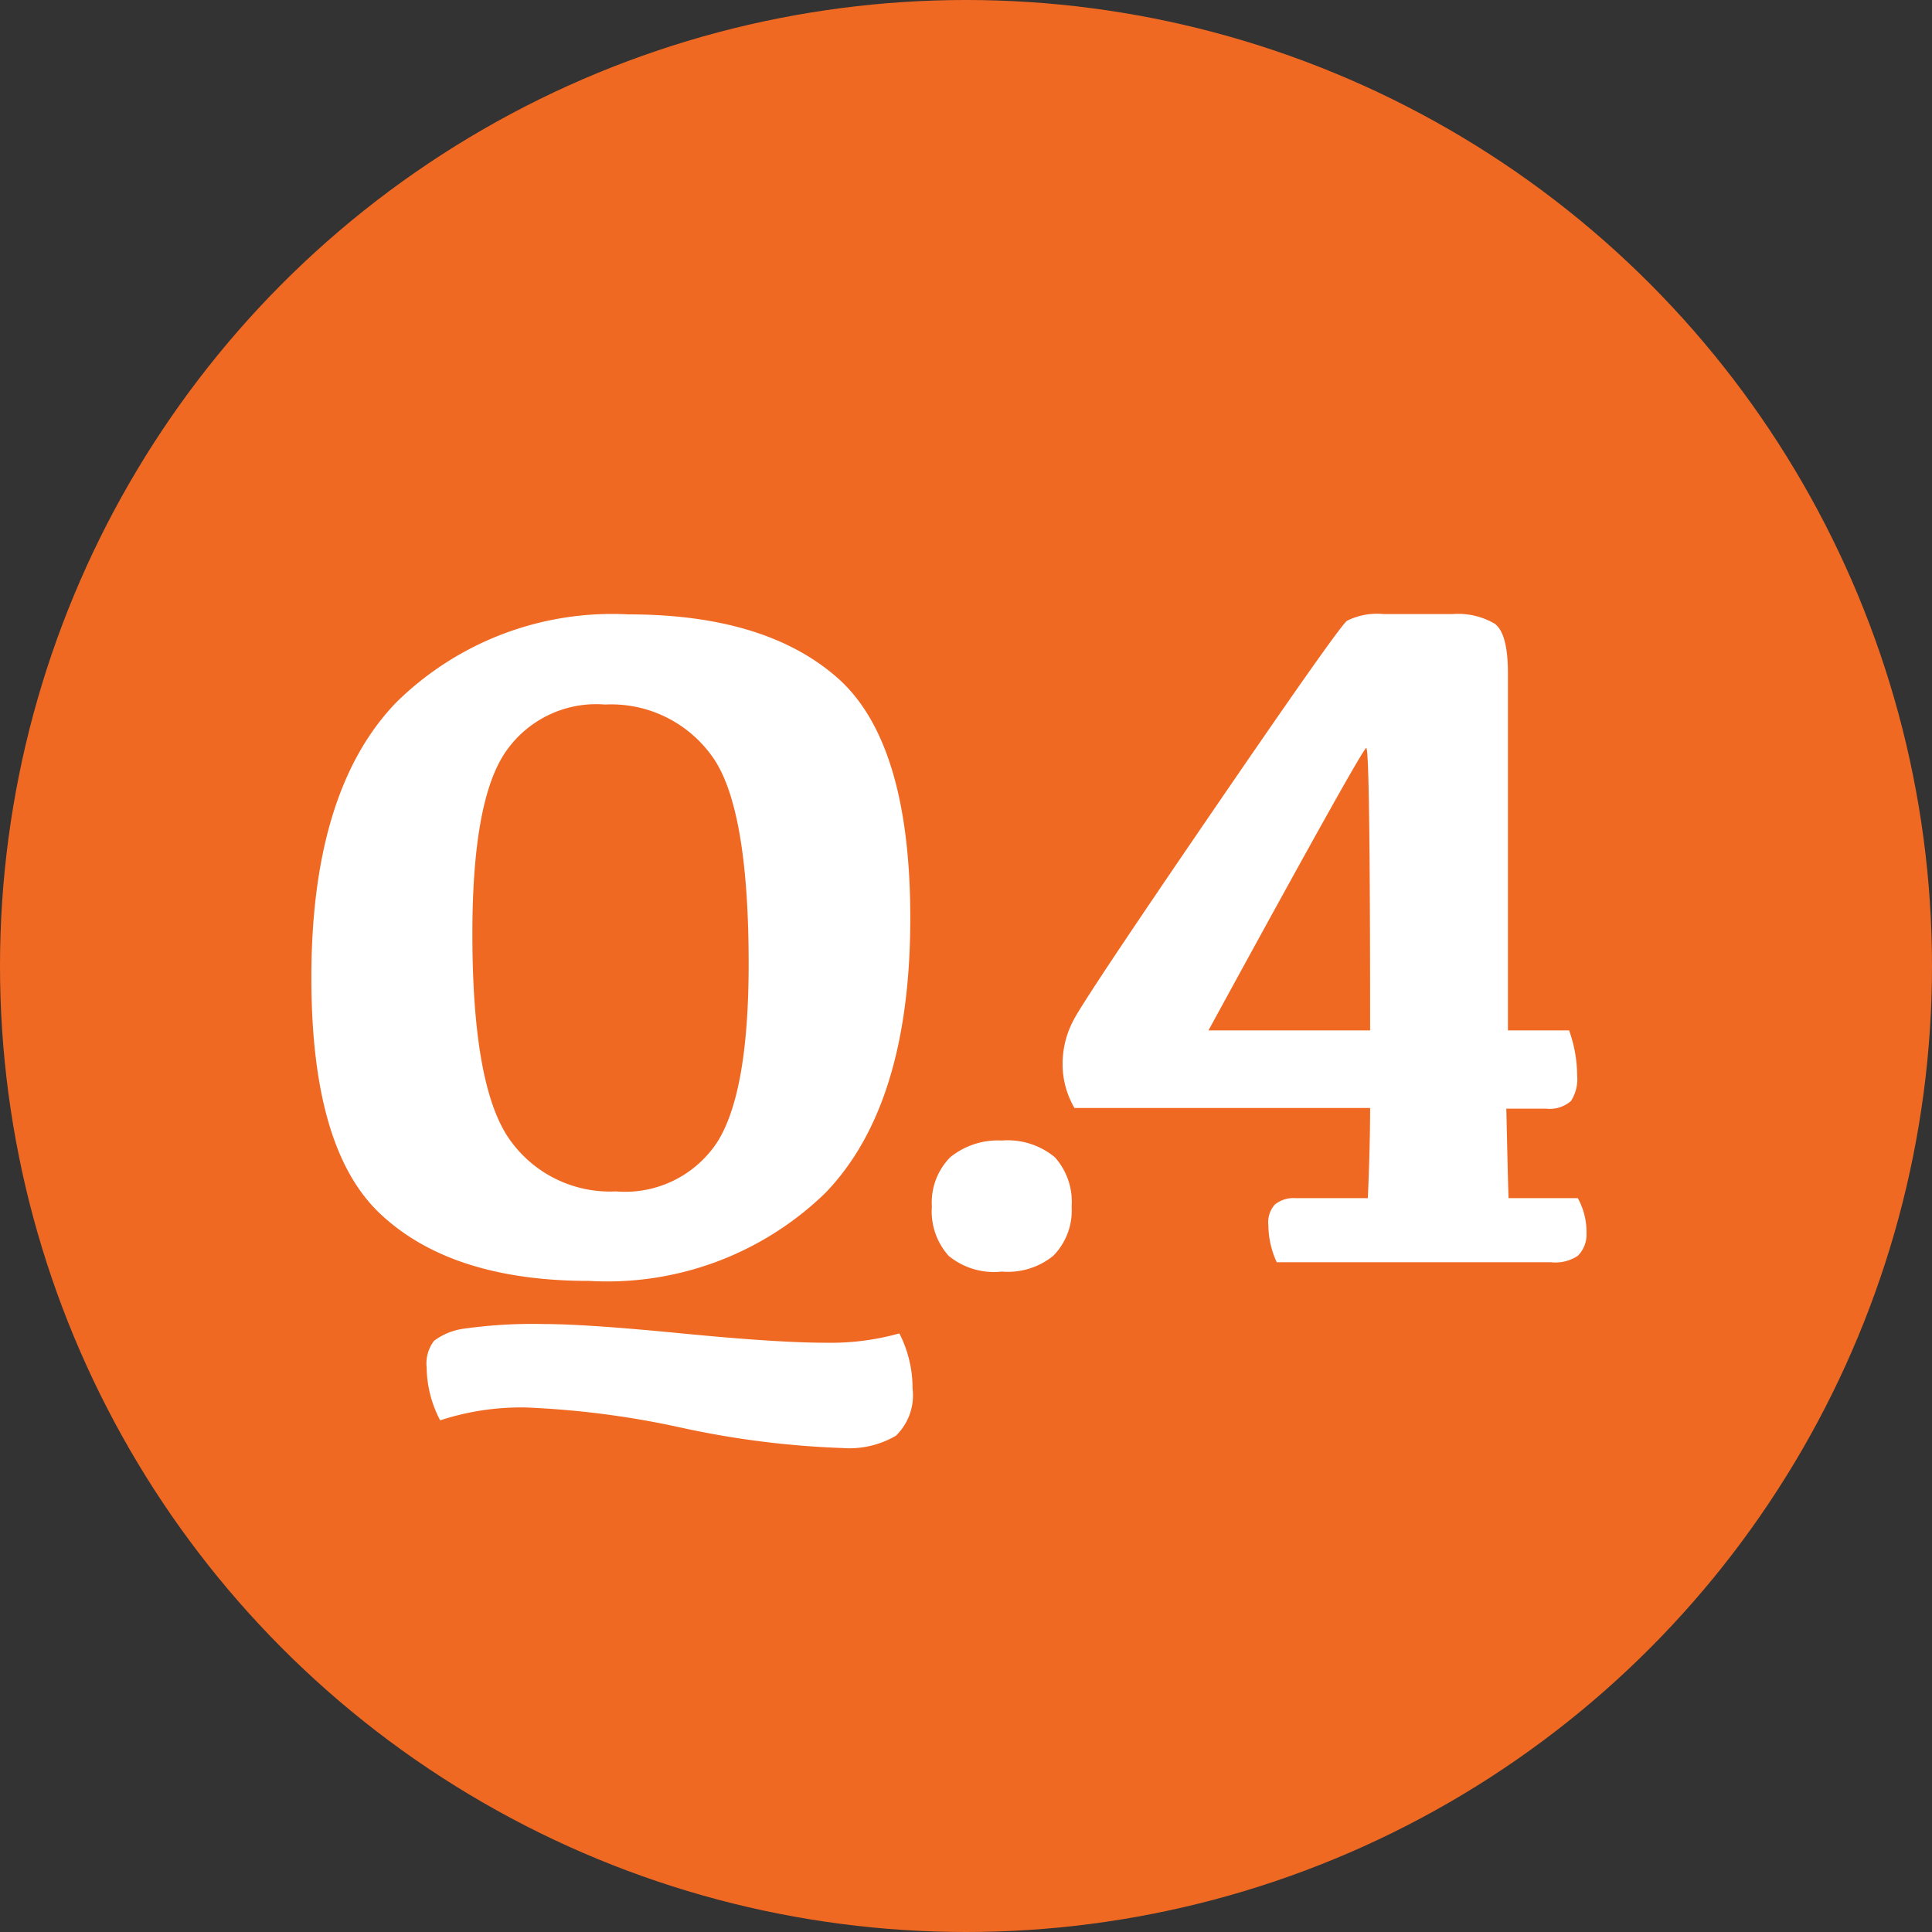<svg xmlns="http://www.w3.org/2000/svg" width="60" height="60" viewBox="0 0 60 60"><rect x="0" y="0" width="60" height="60" fill="#333333" stroke="none"/><defs><style>.cls-1{fill:#f06923;}.cls-2{fill:#fff;}</style></defs><g id="レイヤー_2" data-name="レイヤー 2"><g id="レイヤー_1-2" data-name="レイヤー 1"><circle class="cls-1" cx="30" cy="30" r="30"/><path class="cls-2" d="M9.67,30.36q0-5.82,2.64-8.55a9.55,9.55,0,0,1,7.2-2.73q4.29,0,6.53,2c1.48,1.33,2.23,3.81,2.23,7.43q0,5.81-2.64,8.54a9.72,9.72,0,0,1-7.33,2.73q-4.19,0-6.4-2C10.41,36.45,9.67,34,9.67,30.36Zm7.25,10.76c.88,0,2.3.1,4.25.29s3.44.29,4.47.29a7.88,7.88,0,0,0,2.29-.29,3.72,3.72,0,0,1,.41,1.71,1.74,1.74,0,0,1-.52,1.47,2.87,2.87,0,0,1-1.65.38,28,28,0,0,1-5-.63,27.61,27.61,0,0,0-4.85-.63,8.06,8.06,0,0,0-2.65.4,3.6,3.6,0,0,1-.42-1.64,1.16,1.16,0,0,1,.23-.83,2,2,0,0,1,.95-.38A15.32,15.32,0,0,1,16.92,41.12ZM14.67,29q0,4.8,1.18,6.42A3.81,3.81,0,0,0,19.13,37a3.42,3.42,0,0,0,3.17-1.57c.64-1.05.95-2.89.95-5.5,0-3.29-.39-5.46-1.17-6.49a3.85,3.85,0,0,0-3.29-1.56,3.41,3.41,0,0,0-3.16,1.58Q14.67,25,14.67,29Z"/><path class="cls-2" d="M31.11,39.49A2.21,2.21,0,0,1,29.46,39a2.07,2.07,0,0,1-.52-1.53,2,2,0,0,1,.57-1.53,2.35,2.35,0,0,1,1.6-.52,2.3,2.3,0,0,1,1.65.52,2.07,2.07,0,0,1,.52,1.53A2,2,0,0,1,32.71,39,2.24,2.24,0,0,1,31.11,39.49Z"/><path class="cls-2" d="M46.85,37.21H49a2.16,2.16,0,0,1,.27,1.08A.93.93,0,0,1,49,39a1.25,1.25,0,0,1-.83.2H39.65a2.8,2.8,0,0,1-.26-1.15.83.83,0,0,1,.2-.64.92.92,0,0,1,.65-.2h2.24c.05-1.17.07-2.1.07-2.8H33.37A2.68,2.68,0,0,1,33,33a2.88,2.88,0,0,1,.33-1.3q.33-.66,4.27-6.42t4.23-6a2.1,2.1,0,0,1,1.14-.21h2.15a2.25,2.25,0,0,1,1.3.3c.27.2.41.71.41,1.53V32h1.9a4.23,4.23,0,0,1,.25,1.4,1.26,1.26,0,0,1-.19.79,1,1,0,0,1-.78.24H46.78C46.81,35.73,46.83,36.66,46.85,37.21ZM42.55,32q0-8.78-.12-8.77T37.53,32Z"/></g></g></svg>